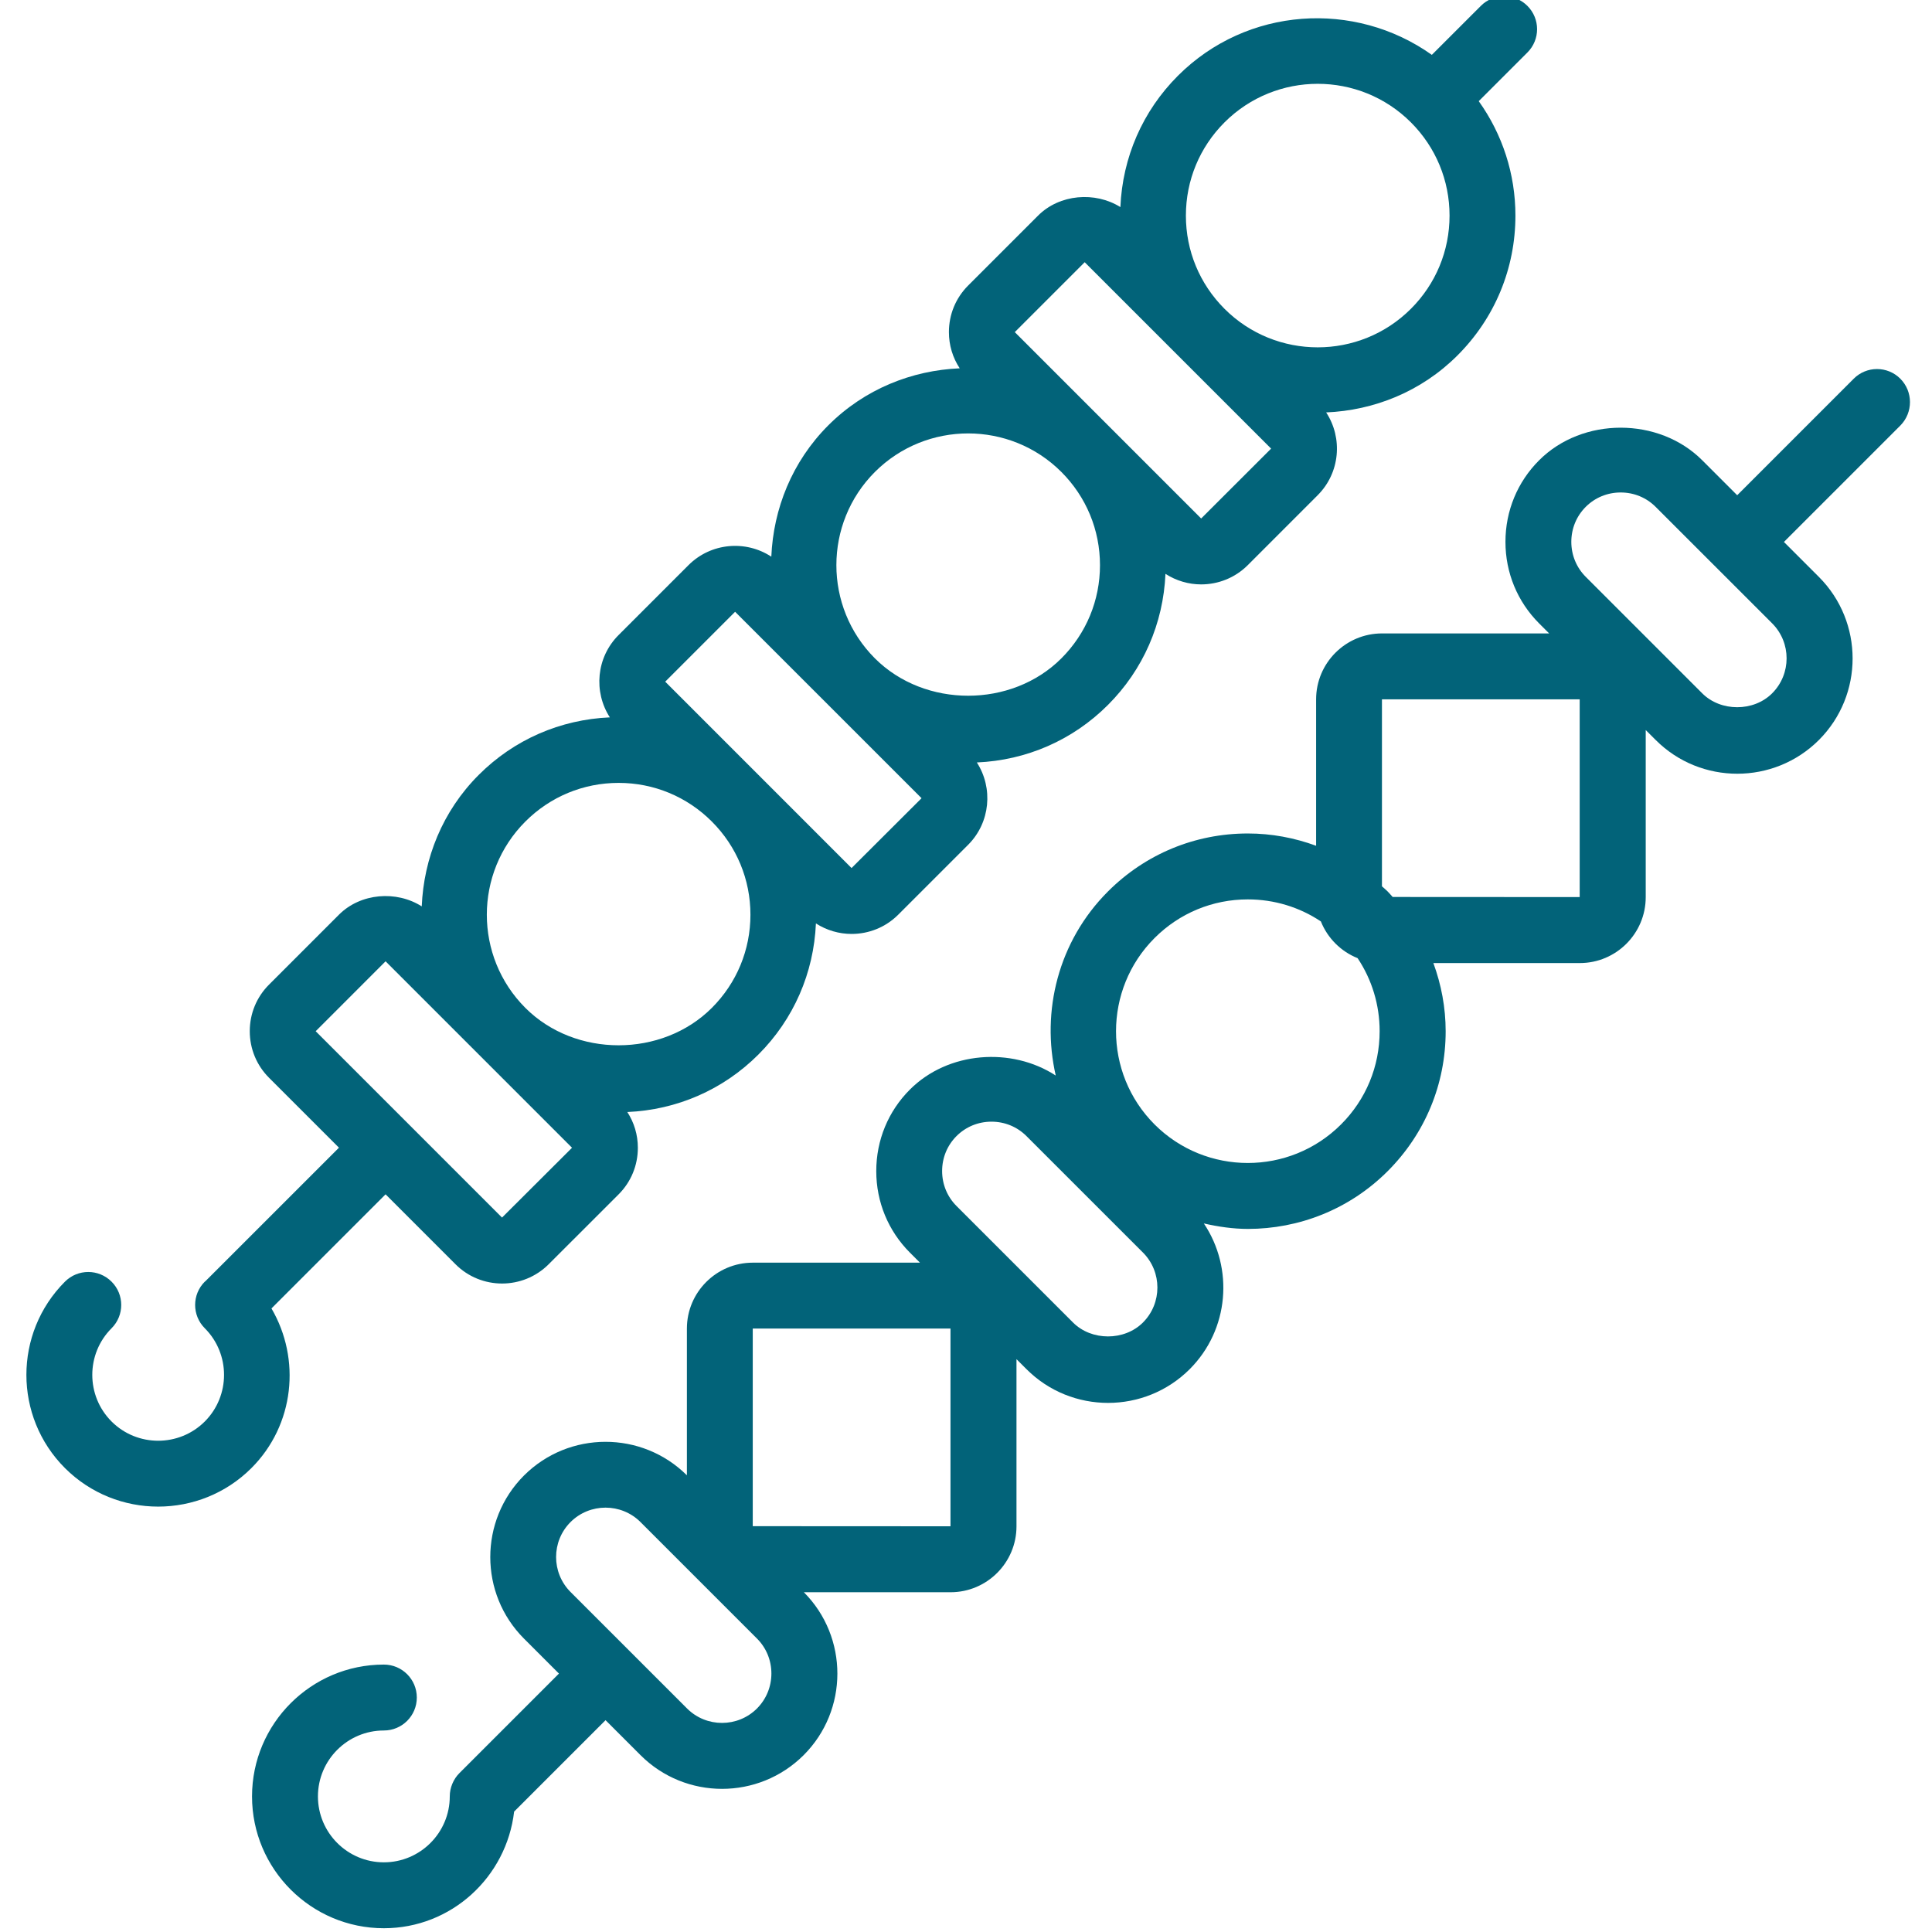 <?xml version="1.0"?>
<svg xmlns="http://www.w3.org/2000/svg" height="512px" viewBox="-6 1 511 511.995" width="512px"><g><path d="m497.105 101.359c-3.418-3.414-8.938-3.414-12.352 0l-30.879 30.883-9.266-9.266c-11.496-11.512-31.73-11.512-43.223 0-5.758 5.746-8.926 13.426-8.926 21.617 0 8.184 3.168 15.852 8.926 21.617l2.652 2.652h-44.289c-9.633 0-17.465 7.836-17.465 17.469v38.805c-5.723-2.105-11.809-3.258-18.09-3.258-14 0-27.152 5.449-37.059 15.355-13.223 13.223-17.746 31.781-13.852 48.793-11.738-7.633-28.539-6.402-38.637 3.703-5.754 5.746-8.926 13.426-8.926 21.617 0 8.184 3.172 15.852 8.926 21.617l2.656 2.652h-44.297c-9.637 0-17.469 7.836-17.469 17.469v38.883c-11.93-11.852-31.266-11.832-43.172.055-11.91 11.922-11.91 31.309 0 43.223l9.266 9.266-26.367 26.367c-.812.805-1.449 1.773-1.895 2.848-.445 1.062-.672 2.199-.672 3.336 0 9.633-7.836 17.469-17.469 17.469-9.633 0-17.469-7.836-17.469-17.469s7.836-17.469 17.469-17.469c4.832 0 8.734-3.902 8.734-8.734 0-4.828-3.902-8.734-8.734-8.734-19.266 0-34.934 15.668-34.934 34.938 0 19.266 15.668 34.934 34.934 34.934 17.887 0 32.508-13.555 34.523-30.91l24.23-24.227 9.266 9.266c5.957 5.957 13.781 8.934 21.605 8.934s15.66-2.984 21.625-8.934c11.902-11.895 11.914-31.258.055-43.172h38.883c9.633 0 17.465-7.832 17.465-17.465v-44.301l2.656 2.656c5.965 5.965 13.793 8.934 21.617 8.934s15.656-2.977 21.625-8.934c10.48-10.48 11.719-26.742 3.754-38.621 3.852.875 7.75 1.449 11.68 1.449 13.414 0 26.84-5.098 37.047-15.316 9.906-9.906 15.355-23.066 15.355-37.059 0-6.281-1.156-12.355-3.258-18.078h38.812c9.633 0 17.465-7.832 17.465-17.469v-44.285l2.648 2.645c5.965 5.965 13.789 8.934 21.617 8.934 7.824 0 15.656-2.977 21.625-8.934 11.914-11.914 11.914-31.301 0-43.223l-9.266-9.266 30.883-30.883c3.367-3.434 3.367-8.961-.039-12.379zm-303 352.406c-5.109 5.102-13.434 5.086-18.523 0l-30.883-30.879c-5.102-5.113-5.102-13.418 0-18.527 2.547-2.547 5.91-3.824 9.273-3.824 3.355 0 6.719 1.277 9.266 3.824l30.875 30.875c2.453 2.453 3.816 5.746 3.816 9.277-.008 3.508-1.371 6.801-3.824 9.254zm51.285-48.289-52.402-.027v-52.375h52.402zm51.004-54c-4.918 4.918-13.633 4.91-18.531 0l-30.875-30.875c-2.453-2.453-3.816-5.746-3.816-9.266 0-3.52 1.352-6.801 3.816-9.266 2.461-2.461 5.746-3.816 9.266-3.816 3.52 0 6.801 1.355 9.266 3.816l30.883 30.875c5.094 5.117 5.094 13.422-.008 18.531zm52.488-52.488c-13.633 13.617-35.781 13.617-49.406 0-13.625-13.625-13.625-35.793 0-49.406 6.602-6.605 15.379-10.234 24.707-10.234 6.996 0 13.68 2.043 19.363 5.84 1.773 4.43 5.301 7.957 9.73 9.73 3.797 5.688 5.84 12.367 5.84 19.355.004 9.344-3.629 18.121-10.234 24.715zm63.262-60.254-49.574-.027c-.453-.488-.863-1.004-1.344-1.477-.484-.48-.996-.898-1.496-1.352v-49.547h52.402v52.402zm50.992-54c-4.914 4.914-13.625 4.914-18.531 0l-30.875-30.875c-2.453-2.453-3.816-5.746-3.816-9.266s1.355-6.805 3.816-9.266c2.465-2.465 5.746-3.816 9.266-3.816 3.52 0 6.805 1.352 9.266 3.816l30.883 30.875c5.094 5.113 5.094 13.422-.008 18.531zm0 0" data-original="#000000" class="active-path" data-old_color="#000000" fill="#026379"/><path d="m65.441 347.746 30.242-30.242 18.527 18.531c3.402 3.406 7.875 5.109 12.348 5.109 4.469 0 8.941-1.703 12.348-5.109l18.535-18.523c3.293-3.293 5.098-7.676 5.098-12.348 0-3.426-.984-6.676-2.793-9.469 13.125-.566 25.398-5.887 34.742-15.238 9.352-9.348 14.672-21.617 15.238-34.742 2.875 1.852 6.168 2.785 9.461 2.785 4.48 0 8.941-1.695 12.355-5.102l18.535-18.531c5.895-5.914 6.656-15.051 2.297-21.809 13.129-.566 25.398-5.887 34.742-15.242 9.355-9.344 14.672-21.613 15.242-34.742 2.871 1.852 6.164 2.797 9.457 2.797 4.48 0 8.945-1.695 12.359-5.102l18.523-18.531c5.949-5.941 6.699-15.156 2.246-21.941 12.652-.539 25.16-5.465 34.805-15.109 9.902-9.895 15.352-23.055 15.352-37.047 0-11.031-3.43-21.52-9.719-30.332l12.898-12.898c3.414-3.414 3.414-8.934 0-12.348-3.414-3.418-8.934-3.418-12.348 0l-12.98 12.977c-20.445-14.531-48.984-12.777-67.301 5.547-9.363 9.363-14.68 21.648-15.238 34.793-6.699-4.191-16.125-3.441-21.816 2.262l-18.527 18.527c-3.293 3.293-5.098 7.676-5.098 12.348 0 3.469 1.004 6.77 2.863 9.59-12.664.539-25.172 5.465-34.82 15.105-9.641 9.645-14.566 22.16-15.109 34.812-6.777-4.453-15.992-3.703-21.949 2.246l-18.523 18.523c-5.922 5.914-6.684 15.059-2.316 21.816-13.125.57-25.398 5.887-34.742 15.242-9.652 9.648-14.578 22.172-15.109 34.848-6.707-4.27-16.199-3.539-21.938 2.199l-18.516 18.52c-3.301 3.293-5.121 7.684-5.121 12.355 0 4.672 1.82 9.066 5.113 12.352l18.523 18.523-35.406 35.398c-.043.043-.105.059-.148.105-3.414 3.406-3.414 8.934 0 12.348 6.801 6.812 6.801 17.895 0 24.707-6.797 6.797-17.895 6.812-24.707 0s-6.812-17.895 0-24.707c3.414-3.414 3.414-8.938 0-12.348-3.418-3.414-8.938-3.418-12.352 0-13.625 13.621-13.625 35.789 0 49.406 6.812 6.801 15.758 10.207 24.699 10.207 8.945 0 17.906-3.406 24.711-10.207 11.453-11.453 13.148-28.922 5.316-42.312zm252.566-314.316c6.805-6.805 15.758-10.219 24.699-10.219 8.945 0 17.895 3.414 24.699 10.219 6.605 6.602 10.238 15.379 10.238 24.707s-3.637 18.098-10.238 24.699c-13.617 13.617-35.789 13.617-49.398 0-6.602-6.602-10.234-15.371-10.234-24.699s3.633-18.105 10.234-24.707zm-37.055 37.059 49.406 49.398-18.539 18.516-49.391-49.391zm-55.59 55.578c6.812-6.801 15.766-10.207 24.707-10.207 8.945 0 17.895 3.406 24.699 10.207 6.605 6.605 10.238 15.383 10.238 24.711s-3.637 18.094-10.238 24.699c-13.195 13.195-36.184 13.195-49.387.016l-.043-.043c-13.594-13.625-13.582-35.773.023-49.383zm-37.051 37.059 49.41 49.406-18.551 18.508-49.383-49.391zm-55.578 55.582c6.602-6.602 15.379-10.234 24.707-10.234s18.094 3.633 24.699 10.234c6.602 6.605 10.234 15.371 10.234 24.699s-3.633 18.098-10.234 24.699c-13.207 13.207-36.211 13.207-49.406 0-13.625-13.617-13.625-35.773 0-49.398zm-37.051 37.047 49.41 49.41-18.551 18.504-49.383-49.387zm0 0" data-original="#000000" class="active-path" data-old_color="#000000" fill="#026379"/></g> </svg>
